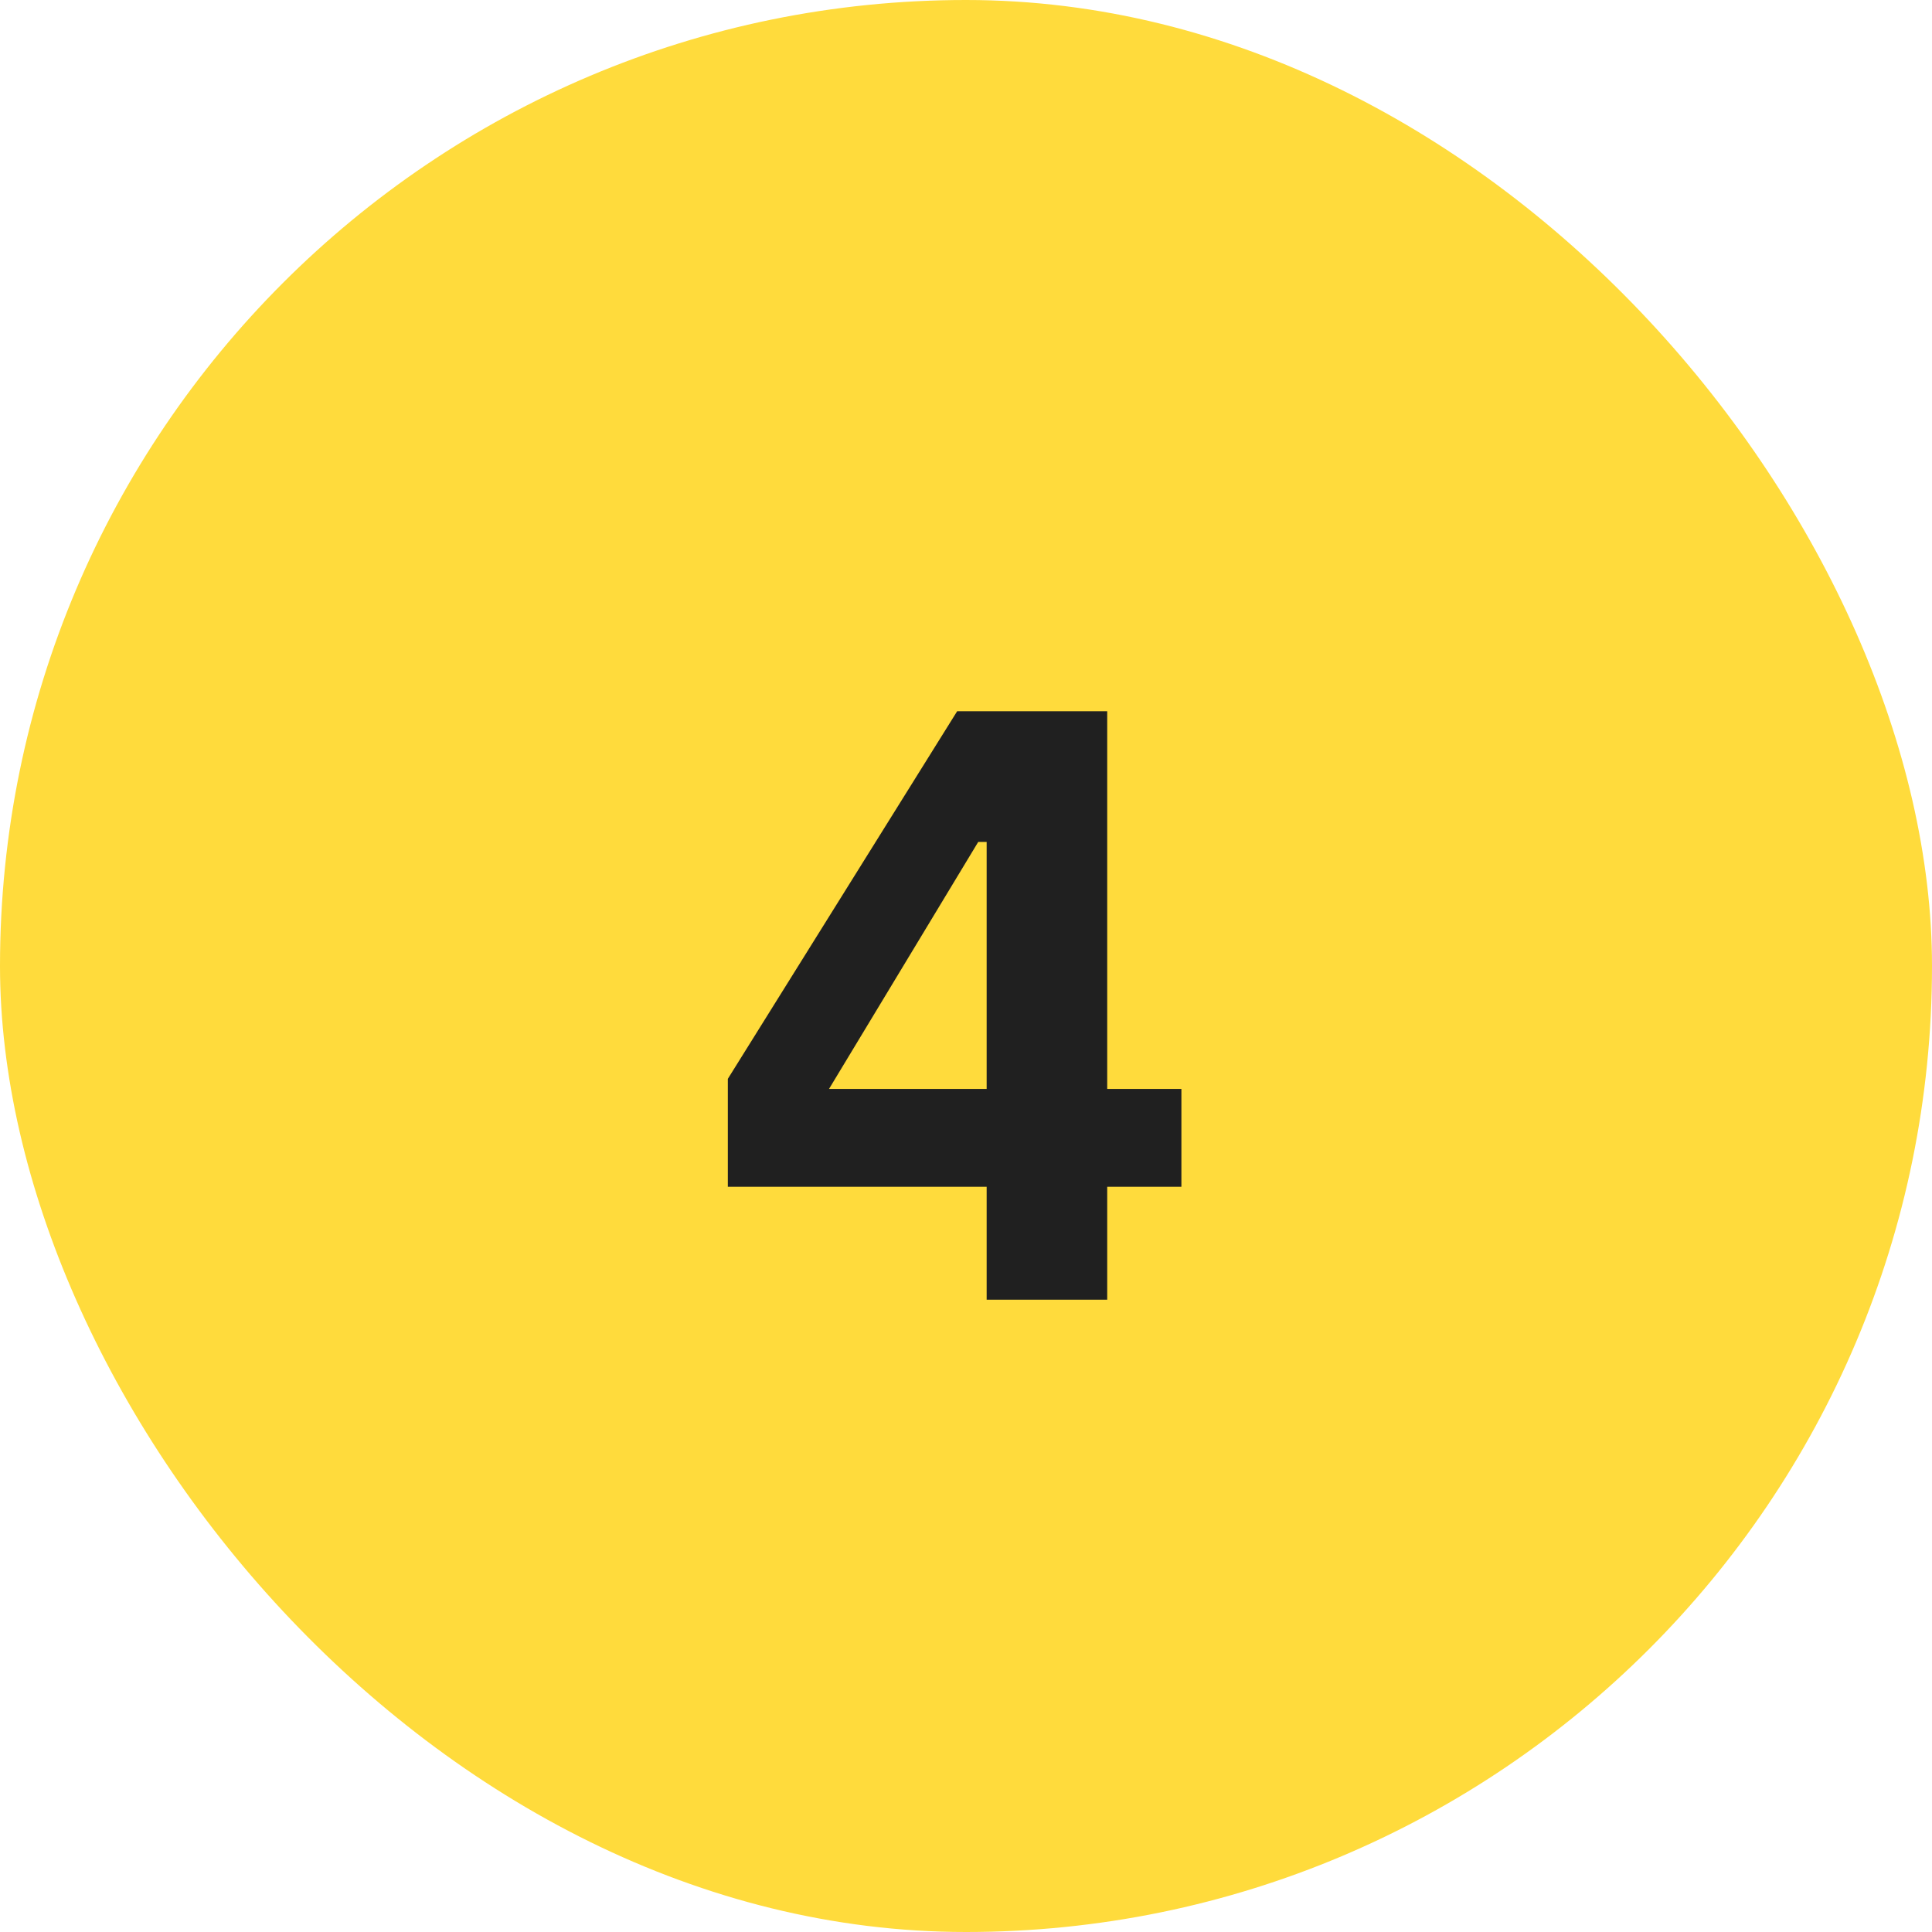 <?xml version="1.0" encoding="UTF-8"?> <svg xmlns="http://www.w3.org/2000/svg" width="55" height="55" viewBox="0 0 55 55" fill="none"> <rect width="55" height="55" rx="27.5" fill="#FFDB3C"></rect> <path d="M28.088 37V33.784H20.72V30.712L27.248 20.248H31.52V31H33.632V33.784H31.52V37H28.088ZM23.6 31H28.088V23.968H27.848L23.6 31Z" fill="#202020"></path> </svg> 
